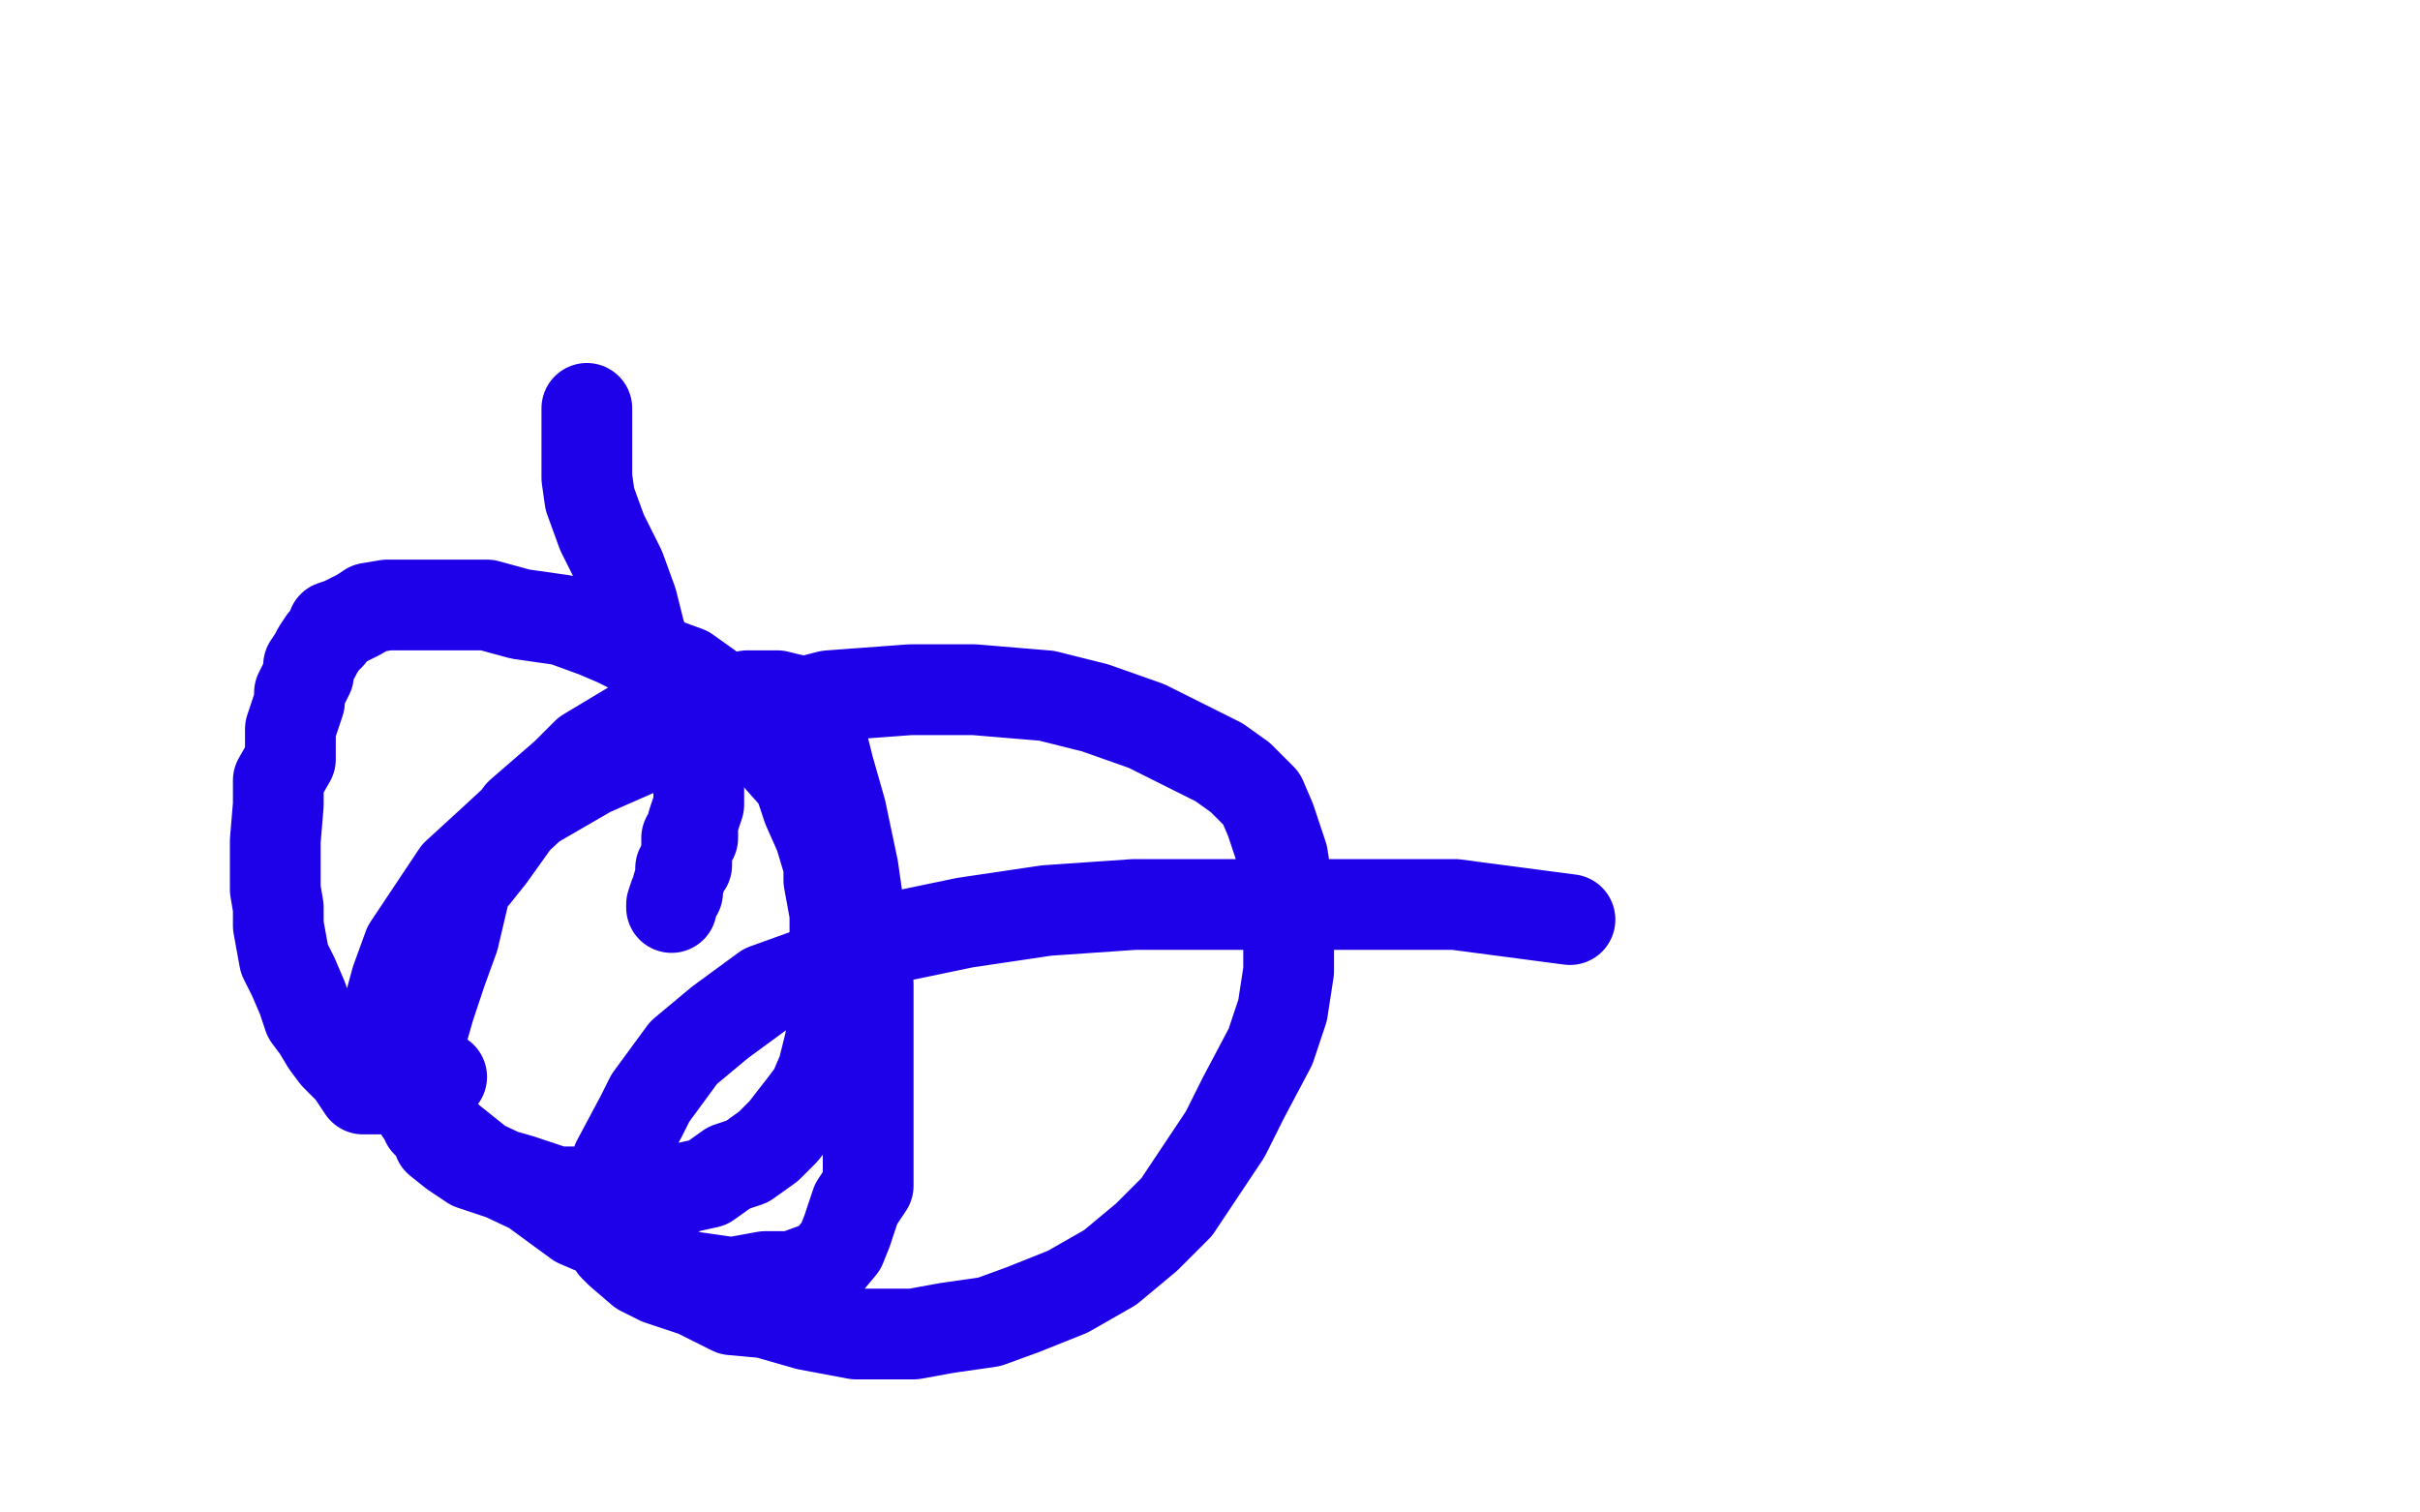<?xml version="1.0" standalone="no"?>
<!DOCTYPE svg PUBLIC "-//W3C//DTD SVG 1.1//EN"
"http://www.w3.org/Graphics/SVG/1.1/DTD/svg11.dtd">

<svg width="800" height="500" version="1.1" xmlns="http://www.w3.org/2000/svg" xmlns:xlink="http://www.w3.org/1999/xlink" style="stroke-antialiasing: false"><desc>This SVG has been created on https://colorillo.com/</desc><rect x='0' y='0' width='800' height='500' style='fill: rgb(255,255,255); stroke-width:0' /><polyline points="194,135 194,138 194,138 194,146 194,146 194,152 194,152 194,158 194,158 195,165 195,165 199,176 199,176 205,188 205,188 209,199 209,199 212,211 212,211 216,218 216,218 219,227 219,227 223,233 223,233 226,240 226,240 227,244 229,247 230,248 230,249 230,250 231,251 231,253 231,255 231,258 231,260 231,263 231,264 231,266 229,272 229,274 229,277 227,277 227,279 227,282 227,283 227,284 227,285 227,286 225,287 225,290 224,293 224,295 223,296 222,299 222,300" style="fill: none; stroke: #1e00e9; stroke-width: 30; stroke-linejoin: round; stroke-linecap: round; stroke-antialiasing: false; stroke-antialias: 0; opacity: 1.0"/>
<polyline points="146,356 135,358 135,358 128,360 128,360 122,360 122,360 120,360 120,360 118,357 118,357 116,354 116,354 111,349 111,349 108,345 108,345 105,340 105,340 102,336 102,336 100,330 100,330 97,323 97,323 94,317 94,317 92,306 92,300 91,294 91,286 91,278 92,266 92,258 96,251 96,241 99,232 99,229 102,223 102,220 104,217 105,215 107,212 108,211 109,210 110,207 113,206 119,203 122,201 128,200 139,200 143,200 155,200 161,200 172,203 186,205 197,209 204,212 216,218 227,222 234,227 241,234 249,242 256,249 264,258 267,267 271,276 274,286 274,291 276,302 276,313 276,329 276,337 274,346 272,354 269,361 266,365 259,374 254,379 247,384 241,386 234,391 225,393 214,394 190,394 184,394 172,390 165,388 156,385 150,381 145,377 144,374 141,371 140,368 138,366 137,363 137,359 137,353 138,347 142,333 146,321 150,310 154,293 162,283 172,269 187,256 194,249 209,240 218,237 224,233 236,232 247,230 253,230 257,230 261,231 266,232 266,234 268,236 268,237 271,241 272,246 274,254 278,268 282,287 284,301 287,325 287,341 287,357 287,376 287,392 283,398 280,407 278,412 273,418 262,422 253,422 242,424 228,422 217,418 205,410 191,404 176,393 159,385 149,377 140,369 136,363 131,356 130,349 128,341 128,335 131,324 135,313 143,301 151,289 163,278 176,266 195,255 220,244 247,237 274,230 301,228 322,228 346,230 362,234 379,240 391,246 403,252 410,257 417,264 420,271 424,283 426,296 426,307 426,321 424,334 420,346 411,363 405,375 397,387 389,399 379,409 367,419 353,427 338,433 327,437 313,439 302,441 283,441 267,438 253,434 242,433 230,427 218,423 212,420 205,414 203,412 202,410 201,408 201,405 201,401 202,395 204,384 212,369 215,363 226,348 238,338 253,327 278,318 295,310 319,305 346,301 375,299 399,299 422,299 439,299 462,299 481,299 519,304" style="fill: none; stroke: #1e00e9; stroke-width: 30; stroke-linejoin: round; stroke-linecap: round; stroke-antialiasing: false; stroke-antialias: 0; opacity: 1.0"/>
</svg>

